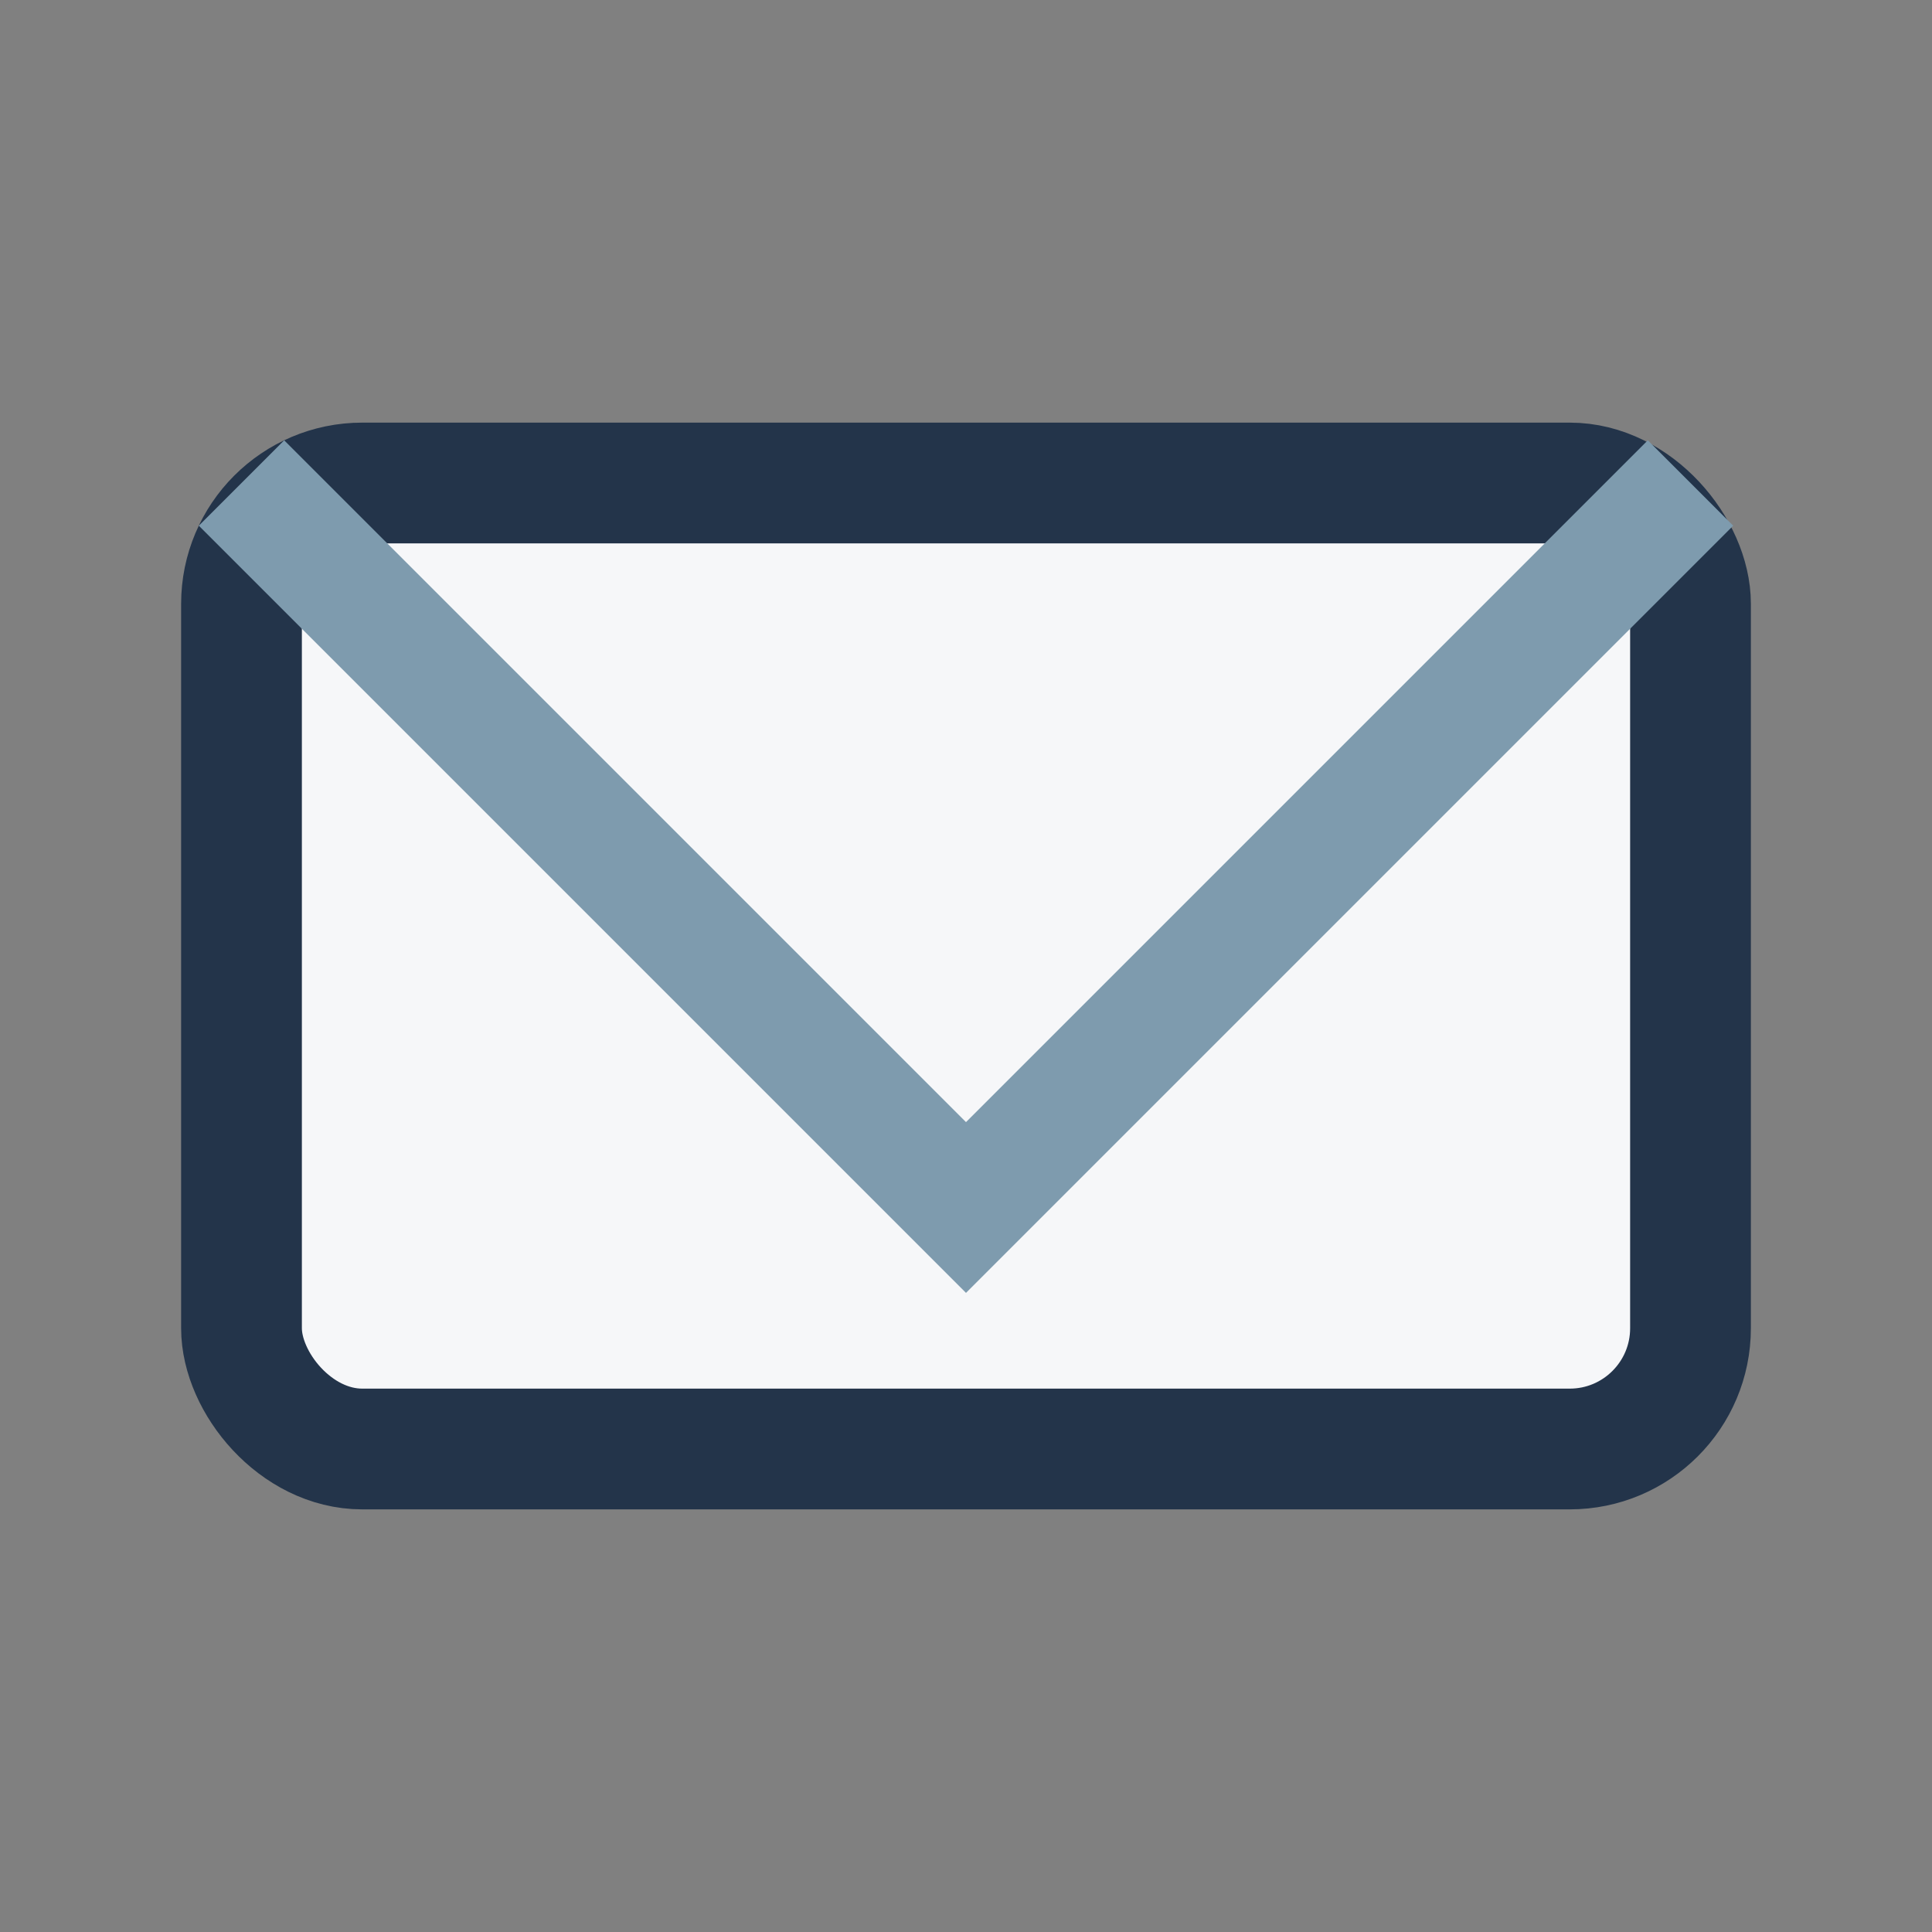 <?xml version="1.0" encoding="UTF-8"?>
<svg xmlns="http://www.w3.org/2000/svg" width="32" height="32" viewBox="0 0 32 32"><rect x="0" y="0" width="32" height="32" fill="#808080" stroke="none"/><rect x="4" y="8" width="24" height="16" rx="2" fill="#F6F7F9" stroke="#23344A" stroke-width="2"/><polyline points="4,8 16,20 28,8" fill="none" stroke="#7E9BAE" stroke-width="2"/></svg>